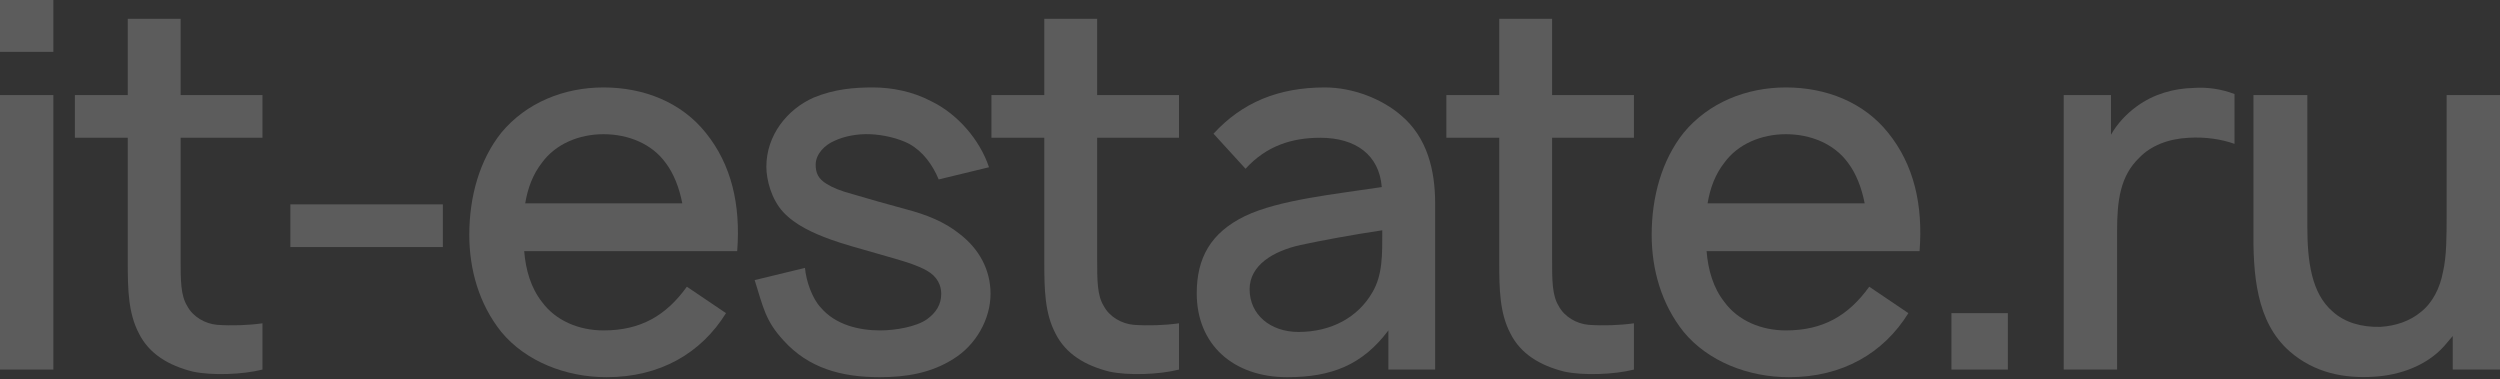 <?xml version="1.0" encoding="UTF-8"?> <svg xmlns="http://www.w3.org/2000/svg" width="1180" height="179" viewBox="0 0 1180 179" fill="none"><rect x="0" y="0" width="1180" height="179" fill="#333333" stroke="none"/><path opacity="0.2" d="M1154.81 44.868H1180V174.435H1157.69V158.599L1153.61 163.398C1145.21 172.755 1132.49 177.074 1120.74 177.794C1106.82 178.754 1092.42 176.114 1080.67 165.797C1064.83 151.88 1063.39 129.326 1063.63 107.732V44.868H1089.06V106.772C1089.06 123.328 1090.98 138.444 1101.06 147.082C1106.58 152.12 1114.5 154.52 1123.61 154.28C1130.81 153.8 1137.29 151.641 1142.57 147.322C1148.09 143.003 1151.69 136.045 1153.13 128.127C1154.81 120.928 1154.81 111.091 1154.81 101.733V101.494V44.868Z" fill="white"></path><path opacity="0.2" d="M1035.26 41.51C1041.73 41.03 1048.45 41.989 1054.69 44.389V67.903C1048.69 65.743 1041.01 64.544 1033.1 65.023C1023.26 65.503 1015.1 68.863 1009.82 74.381C1000.71 83.019 999.266 94.776 999.266 109.172V174.435H974.072V44.869H996.386V63.584C999.266 58.545 1003.34 53.986 1008.62 50.147C1016.54 44.389 1025.9 41.75 1035.26 41.51Z" fill="white"></path><path opacity="0.2" d="M921.078 147.802H947.711V174.435H921.078V147.802Z" fill="white"></path><path opacity="0.2" d="M805.503 118.53C806.223 127.407 808.622 135.805 813.901 142.523C820.379 151.401 831.416 155.96 842.933 155.96C860.449 155.96 872.446 149.002 882.283 135.325L900.758 147.802C889.002 166.757 869.567 178.034 844.373 178.034C825.178 178.034 806.223 170.596 794.706 156.68C784.149 143.483 779.59 127.167 779.59 110.852C779.59 92.856 784.389 75.581 794.706 62.624C806.463 48.468 824.218 41.27 842.933 41.27C861.889 41.27 879.644 48.228 891.161 62.624C903.398 77.74 907.717 96.695 906.037 118.53H805.503ZM842.933 63.344C831.416 63.344 820.379 67.903 813.901 76.78C809.582 82.299 807.183 88.777 805.983 95.975H880.124C878.684 88.537 876.045 81.819 872.206 76.78C865.728 67.903 854.69 63.344 842.933 63.344Z" fill="white"></path><path opacity="0.2" d="M771.221 65.023H732.59V121.888C732.59 132.446 732.59 139.404 735.71 144.442C738.349 149.481 744.107 152.84 749.866 153.32C756.584 153.8 764.502 153.56 771.221 152.6V174.435C761.863 176.834 747.227 177.314 738.349 175.394C726.832 172.515 717.714 166.997 712.916 157.399C707.877 147.802 707.637 136.764 707.637 123.568V65.023H682.683V44.868H707.637V8.877H732.59V44.868H771.221V65.023Z" fill="white"></path><path opacity="0.2" d="M677.39 174.435H655.316V155.96C643.079 172.276 628.443 178.034 607.568 178.034C582.135 178.034 564.859 162.678 564.859 138.444C564.859 121.889 571.338 109.892 587.653 101.974C603.729 94.296 630.122 91.656 652.197 88.297C650.997 73.181 639.96 65.023 623.164 65.023C609.728 65.023 597.731 68.862 587.893 79.66L572.777 63.104C586.214 48.468 603.249 41.27 625.324 41.27C638.76 41.27 652.437 46.788 661.314 54.466C673.551 64.784 677.39 80.139 677.39 95.975V174.435ZM647.638 138.204C652.677 129.807 652.437 120.209 652.437 108.692C638.04 110.852 623.884 113.491 613.807 115.65C600.85 118.53 589.813 125.248 589.813 136.525C589.813 148.522 599.65 156.68 612.847 156.68C628.443 156.68 640.92 149.722 647.638 138.204Z" fill="white"></path><path opacity="0.2" d="M556.49 65.023H517.86V121.888C517.86 132.446 517.86 139.404 520.979 144.442C523.619 149.481 529.377 152.84 535.136 153.32C541.854 153.8 549.772 153.56 556.49 152.6V174.435C547.133 176.834 532.496 177.314 523.619 175.394C512.102 172.515 502.984 166.997 498.185 157.399C493.147 147.802 492.907 136.764 492.907 123.568V65.023H467.953V44.868H492.907V8.877H517.86V44.868H556.49V65.023Z" fill="white"></path><path opacity="0.2" d="M466.815 78.94L443.061 84.698C440.181 77.74 435.623 71.502 429.144 67.903C424.106 65.263 416.907 63.584 410.669 63.344C404.671 63.104 398.432 64.304 393.873 66.463C389.315 68.382 384.996 72.701 384.996 77.74C384.996 81.579 386.195 84.458 390.274 86.858C392.914 88.537 396.993 90.217 402.511 91.656C409.709 93.816 417.387 95.975 427.945 98.855C437.062 101.254 445.7 104.613 452.898 110.372C462.256 117.57 467.534 127.407 467.534 138.684C467.534 150.681 460.576 162.918 450.019 169.396C439.462 176.115 427.705 178.034 415.228 178.034C396.993 178.034 381.637 173.715 369.88 160.759C361.242 151.401 360.282 145.163 356.203 132.206L379.957 126.448C380.437 132.446 383.316 140.844 387.395 145.163C394.353 153.321 405.39 155.96 415.468 155.96C422.426 155.96 432.503 154.28 437.542 150.681C441.861 147.562 444.26 143.723 444.26 138.684C444.26 134.845 442.581 130.526 437.302 127.647C433.463 125.488 428.424 123.808 421.706 121.889C403.231 116.61 397.952 115.17 391.954 113.011C384.036 110.132 375.398 106.293 369.64 100.054C364.121 94.056 361.722 84.938 361.722 78.7C361.722 63.824 371.559 51.587 384.036 46.068C393.873 41.989 403.231 41.27 412.109 41.27C420.986 41.27 430.824 43.189 439.462 47.748C451.938 53.746 462.496 65.983 466.815 78.94Z" fill="white"></path><path opacity="0.2" d="M247.421 118.53C248.141 127.407 250.54 135.805 255.819 142.523C262.297 151.401 273.334 155.96 284.851 155.96C302.367 155.96 314.364 149.002 324.201 135.325L342.677 147.802C330.92 166.757 311.485 178.034 286.291 178.034C267.096 178.034 248.141 170.596 236.624 156.68C226.067 143.483 221.508 127.167 221.508 110.852C221.508 92.856 226.307 75.581 236.624 62.624C248.381 48.468 266.136 41.27 284.851 41.27C303.807 41.27 321.562 48.228 333.079 62.624C345.316 77.74 349.635 96.695 347.955 118.53H247.421ZM284.851 63.344C273.334 63.344 262.297 67.903 255.819 76.78C251.5 82.299 249.101 88.777 247.901 95.975H322.042C320.602 88.537 317.963 81.819 314.124 76.78C307.646 67.903 296.608 63.344 284.851 63.344Z" fill="white"></path><path opacity="0.2" d="M137.05 96.455H209.031V116.61H137.05V96.455Z" fill="white"></path><path opacity="0.2" d="M123.883 65.023H85.253V121.888C85.253 132.446 85.253 139.404 88.372 144.442C91.012 149.481 96.77 152.84 102.529 153.32C109.247 153.8 117.165 153.56 123.883 152.6V174.435C114.525 176.834 99.889 177.314 91.012 175.394C79.495 172.515 70.377 166.997 65.578 157.399C60.539 147.802 60.3 136.764 60.3 123.568V65.023H35.346V44.868H60.3V8.877H85.253V44.868H123.883V65.023Z" fill="white"></path><path opacity="0.2" d="M0 0H25.194V24.474H0V0ZM0 44.868H25.194V174.435H0V44.868Z" fill="white"></path></svg> 